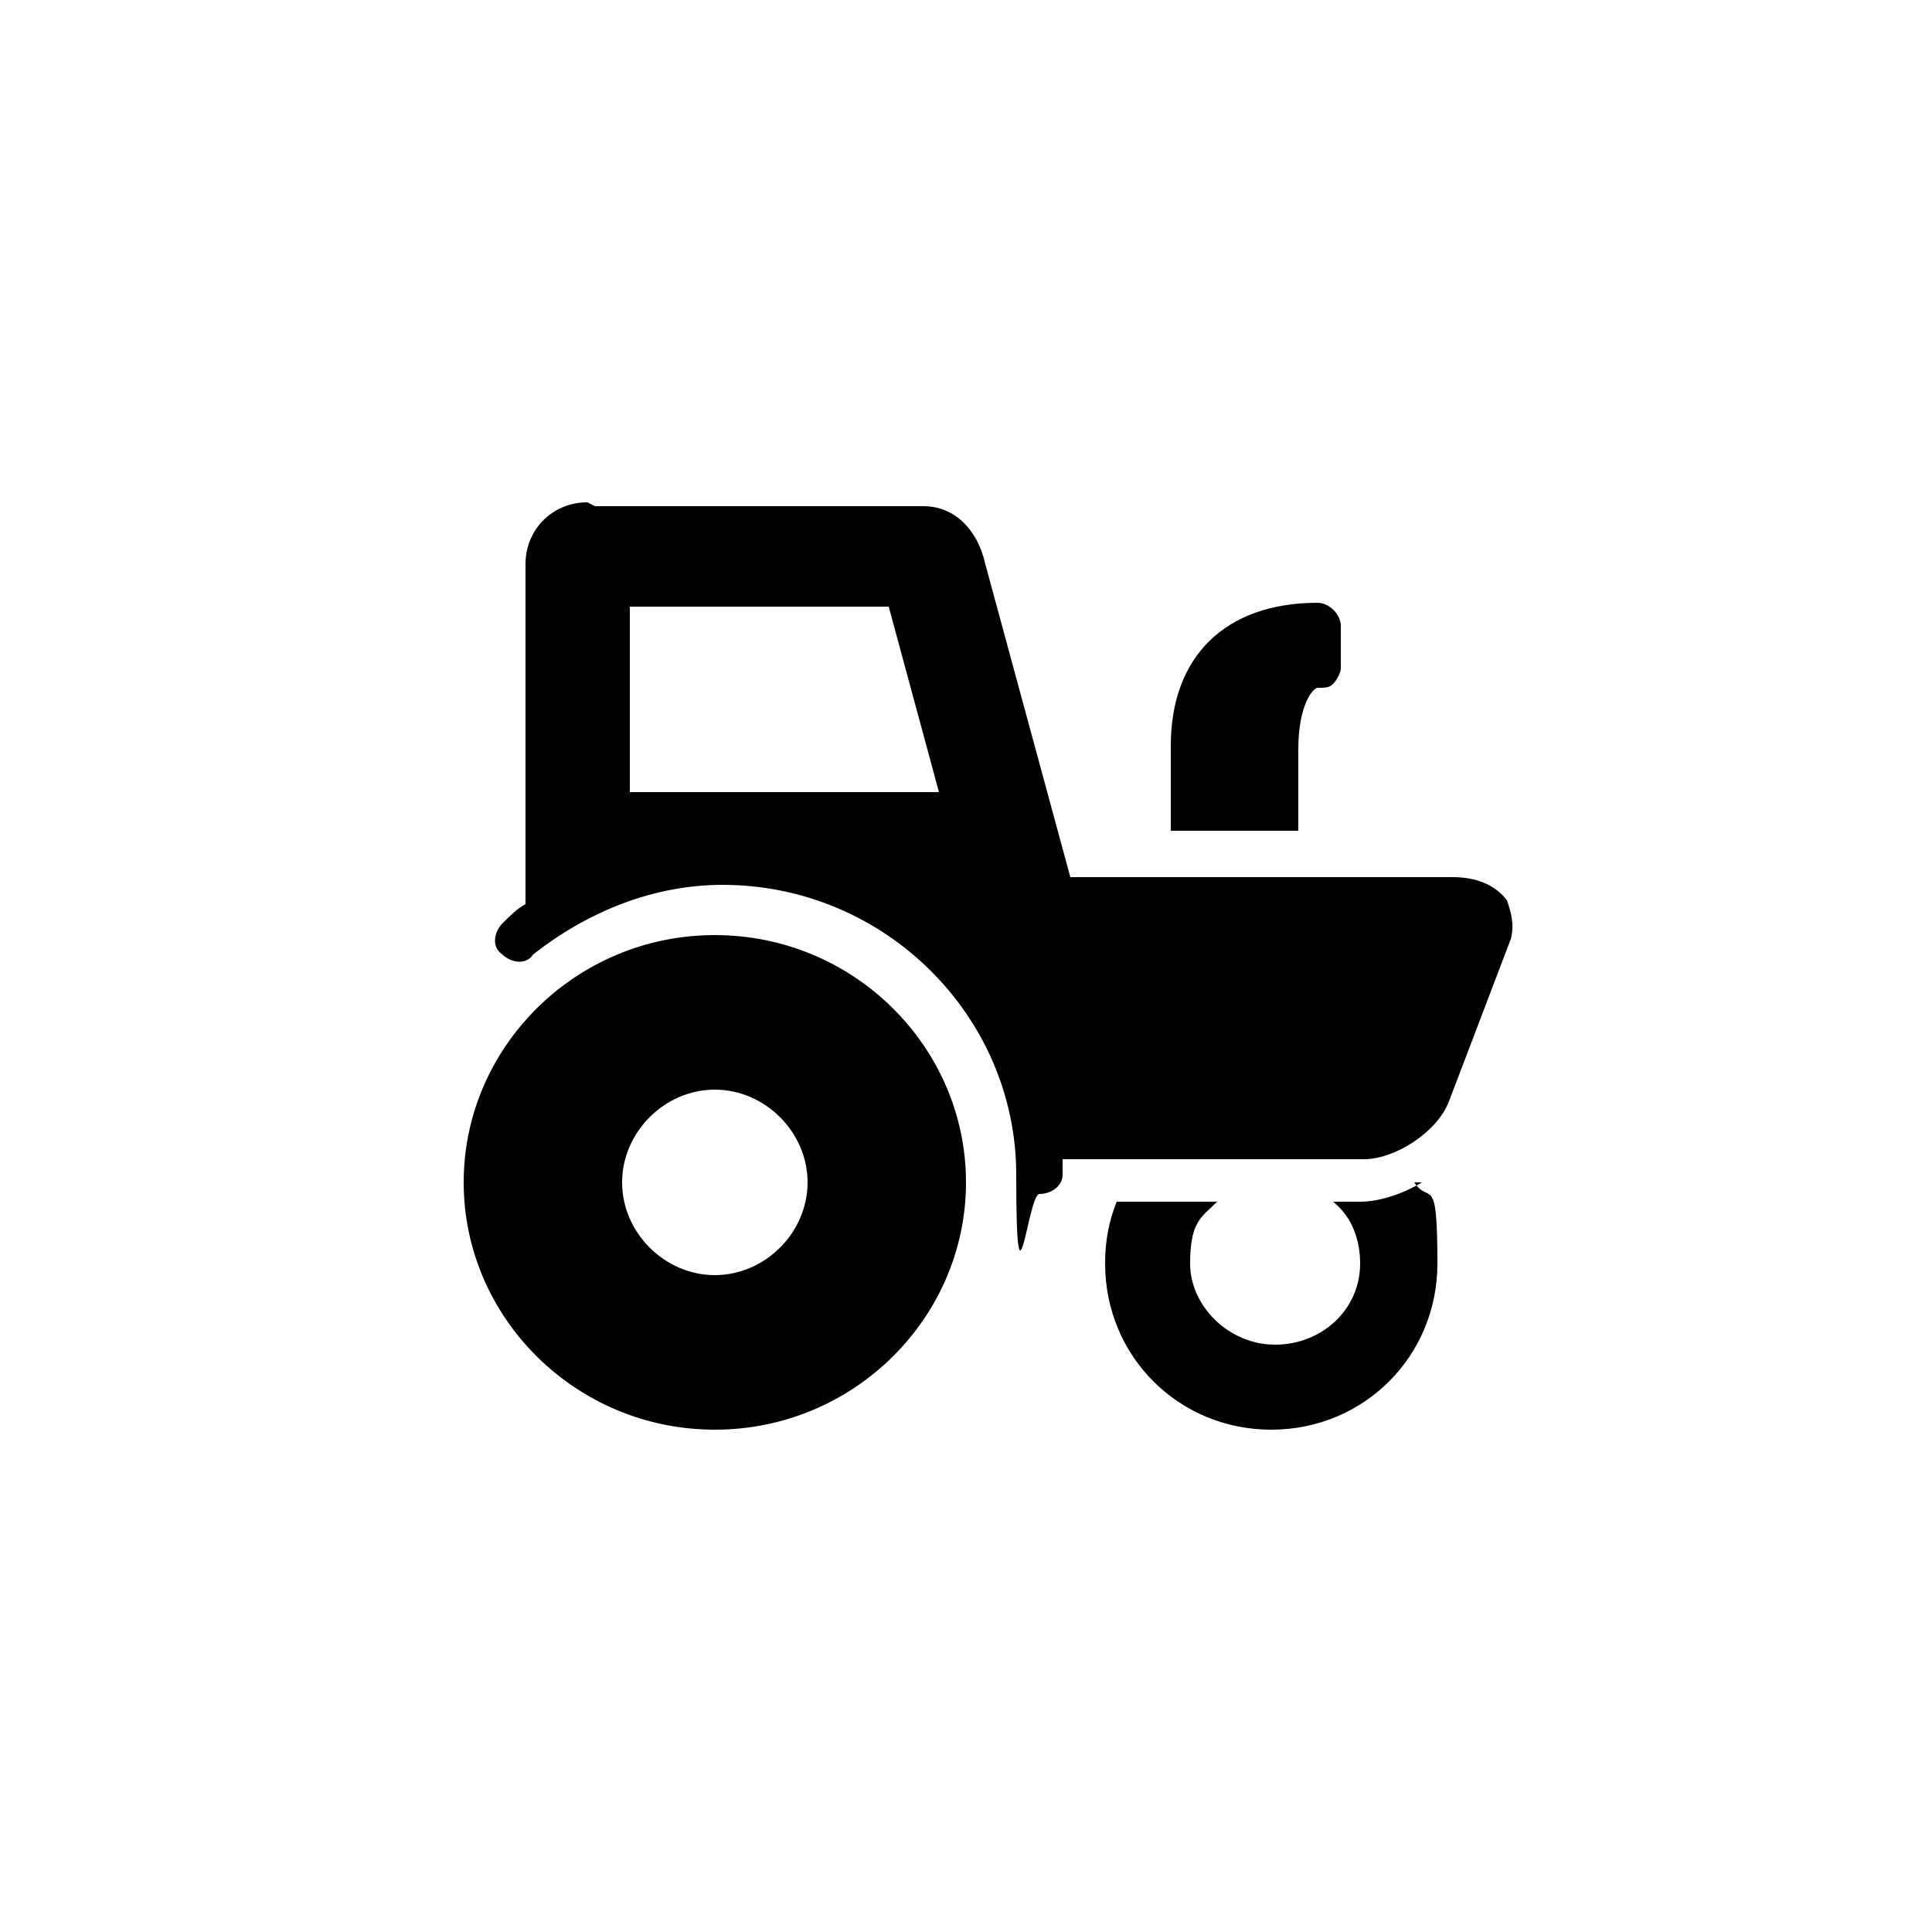 <?xml version="1.0" encoding="UTF-8"?>
<svg id="Calque_1" xmlns="http://www.w3.org/2000/svg" version="1.1" viewBox="0 0 50 50">
  <!-- Generator: Adobe Illustrator 29.1.0, SVG Export Plug-In . SVG Version: 2.1.0 Build 142)  -->
  <path d="M15.2,13c-.9,0-1.6.7-1.6,1.6v8.8c-.2.1-.4.3-.6.5-.2.2-.3.6,0,.8.2.2.6.3.8,0,1.4-1.1,3.1-1.8,4.9-1.8,4.2,0,7.6,3.4,7.6,7.5s.3.5.6.5.6-.2.6-.5,0-.3,0-.4h7.8c.8,0,1.9-.7,2.2-1.5l1.6-4.2c.1-.4,0-.7-.1-1-.3-.4-.8-.6-1.4-.6h-9.9l-2.2-8.1c-.2-.9-.8-1.5-1.6-1.5h-8.5ZM34.1,15.6c-2.4,0-3.8,1.4-3.8,3.7v2.2h3.3v-2.1c0-1.2.4-1.6.5-1.6.2,0,.3,0,.4-.1.1-.1.2-.3.2-.4v-1.1c0-.3-.3-.6-.6-.6ZM16.3,15.7h6.7l1.3,4.8h-8v-4.8ZM18.5,24.2c-3.6,0-6.5,2.9-6.5,6.4s2.9,6.4,6.5,6.4,6.5-2.9,6.5-6.4-2.9-6.4-6.5-6.4ZM18.5,28.2c1.3,0,2.4,1.1,2.4,2.4s-1.1,2.4-2.4,2.4-2.4-1.1-2.4-2.4,1.1-2.4,2.4-2.4ZM36.8,30.6c-.5.3-1.1.5-1.6.5h-.7c.5.4.7,1,.7,1.6,0,1.2-1,2.1-2.2,2.1s-2.2-1-2.2-2.1.3-1.2.7-1.6h-2.6c-.2.5-.3,1-.3,1.6,0,2.4,1.9,4.3,4.3,4.3s4.3-1.9,4.3-4.3-.2-1.5-.6-2.1Z"/>
</svg>